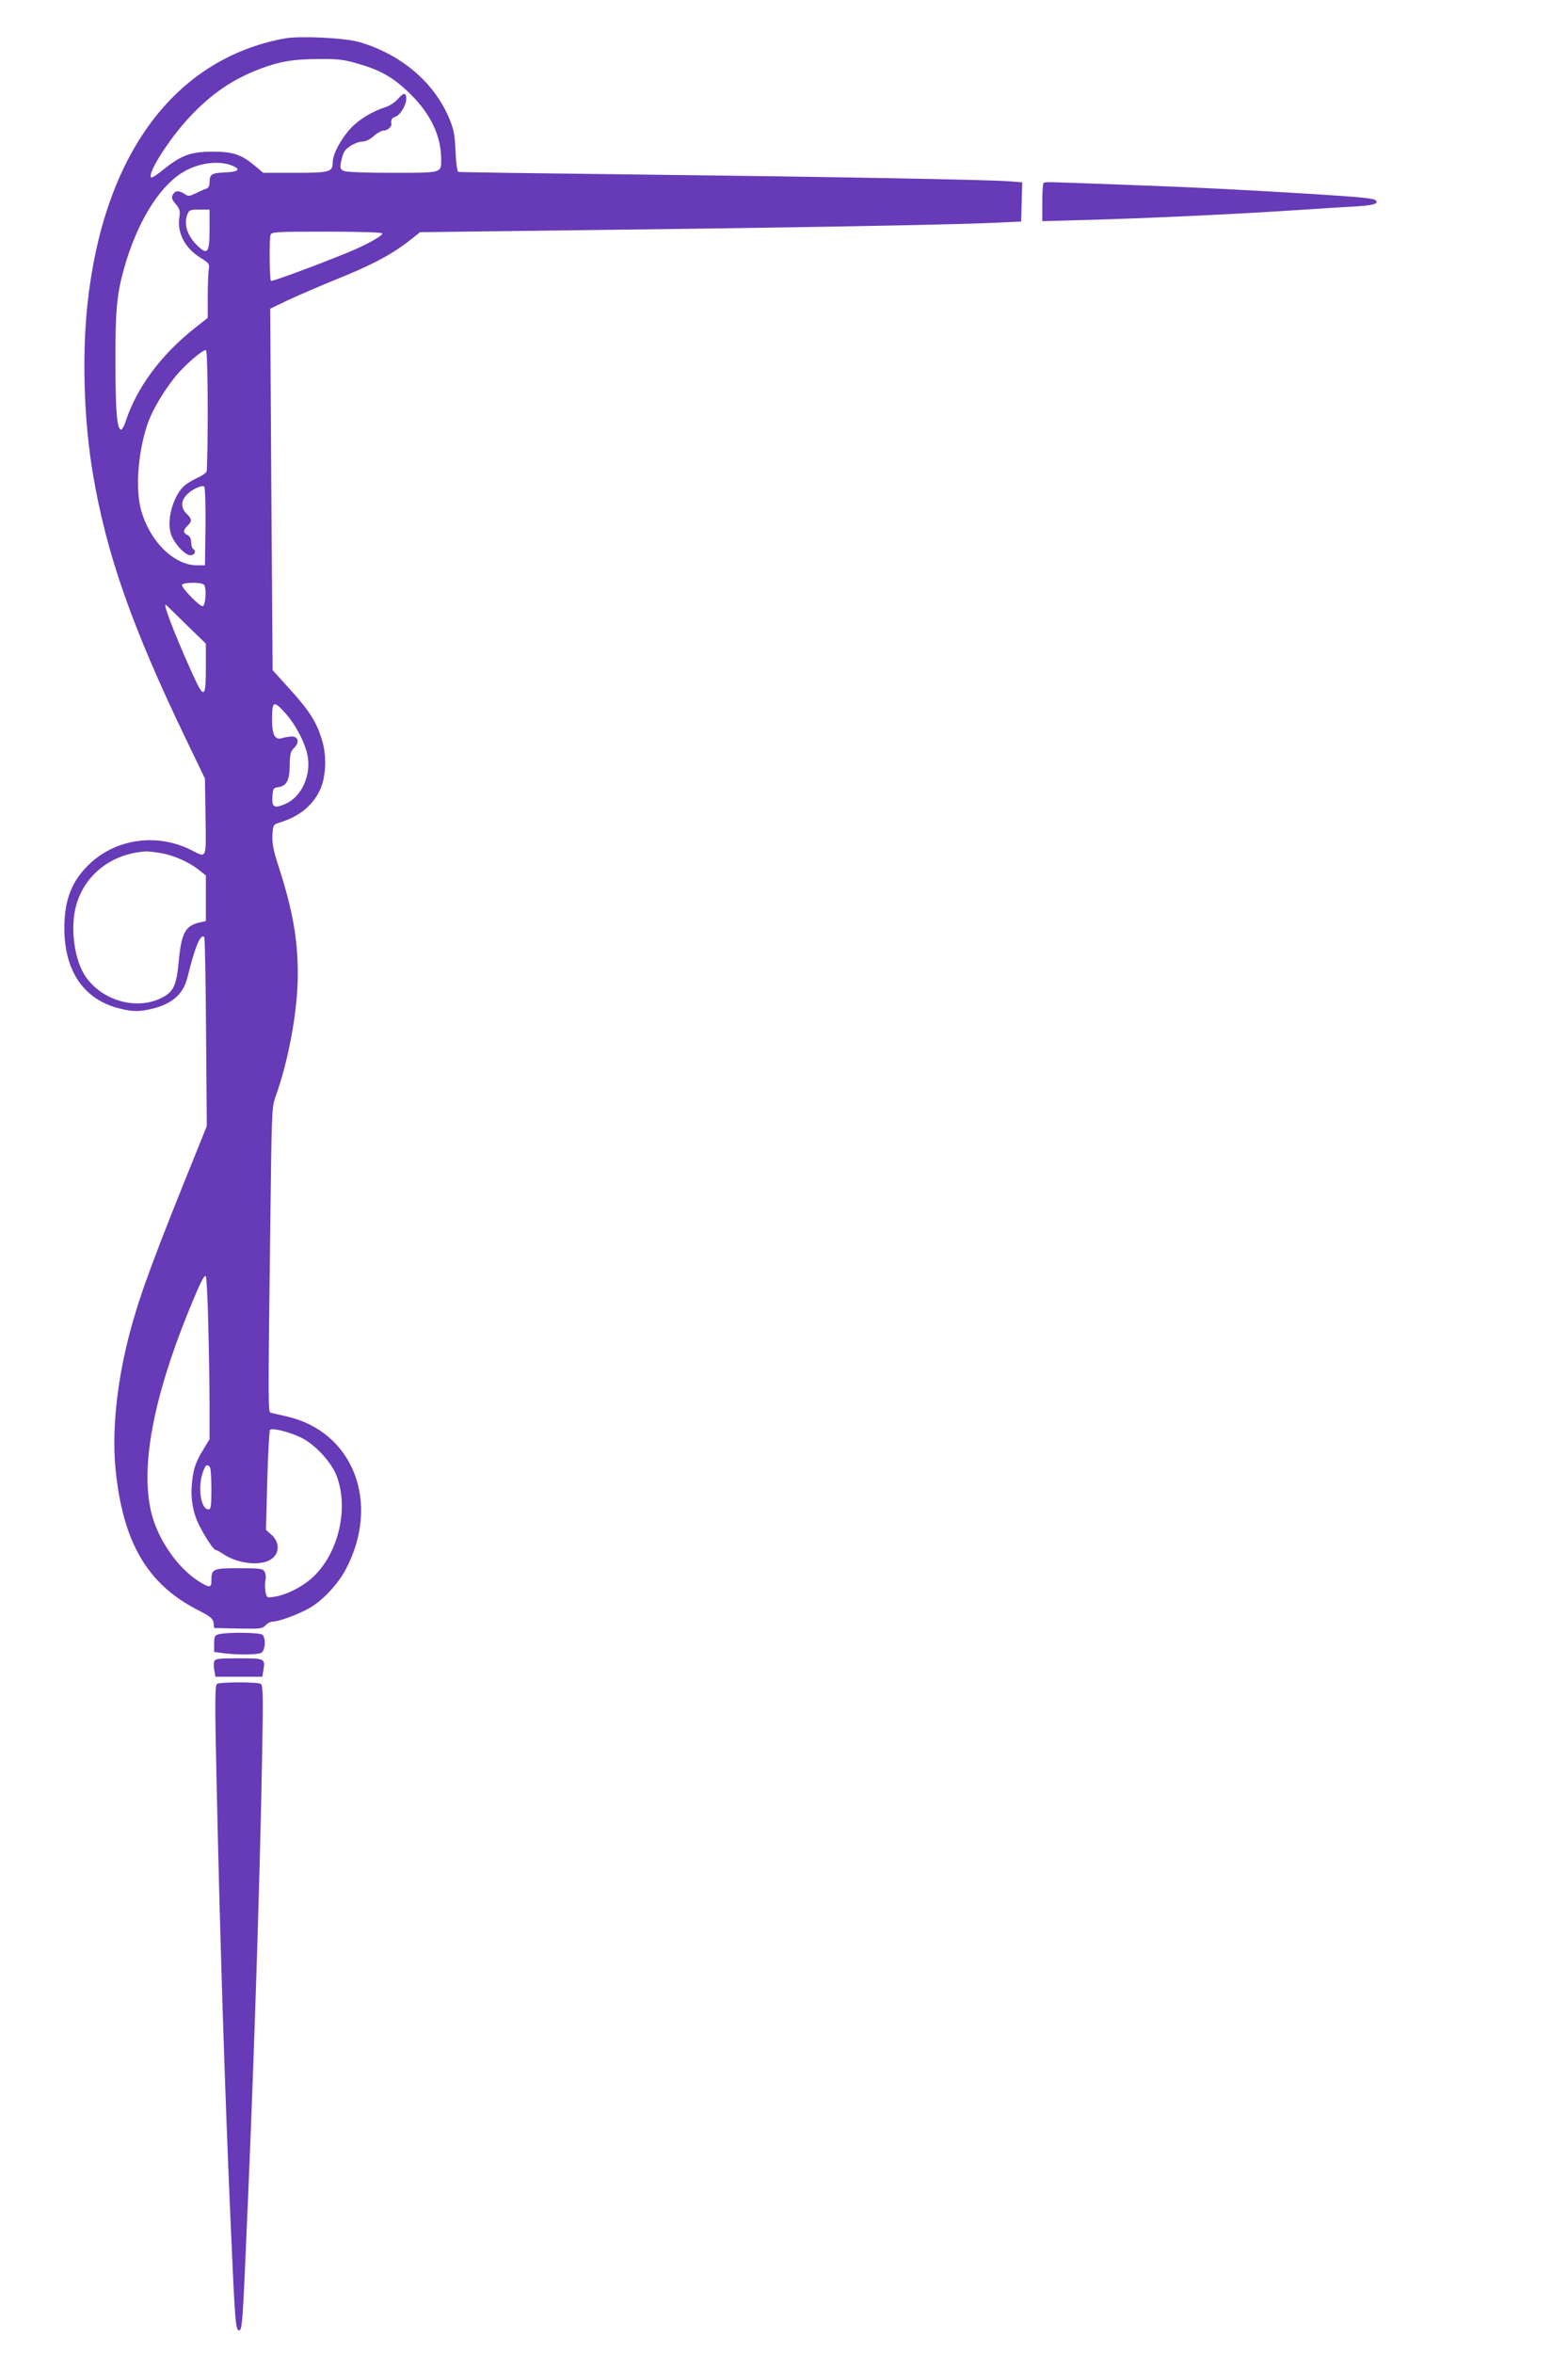 <?xml version="1.0" standalone="no"?>
<!DOCTYPE svg PUBLIC "-//W3C//DTD SVG 20010904//EN"
 "http://www.w3.org/TR/2001/REC-SVG-20010904/DTD/svg10.dtd">
<svg version="1.0" xmlns="http://www.w3.org/2000/svg"
 width="853pt" height="1280pt" viewBox="0 0 853 1280"
 preserveAspectRatio="xMidYMid meet">
<g transform="translate(0,1280) scale(0.1,-0.1)"
fill="#673ab7" stroke="none">
<path d="M1549 12591 c-601 -111 -988 -634 -1074 -1453 -29 -281 -18 -629 30
-913 74 -439 211 -831 508 -1448 l102 -212 3 -207 c4 -235 7 -225 -75 -183
-182 93 -402 66 -548 -67 -102 -93 -145 -198 -145 -357 0 -231 105 -386 295
-435 75 -20 115 -20 190 -1 106 28 163 80 185 170 41 166 71 239 91 218 4 -5
8 -237 10 -518 l4 -510 -129 -320 c-198 -493 -259 -669 -310 -885 -56 -240
-76 -478 -57 -665 40 -394 172 -620 443 -760 74 -38 87 -49 90 -73 l3 -27 131
-3 c120 -2 132 -1 149 18 10 11 28 20 41 20 32 0 142 41 200 75 71 41 154 130
196 211 190 361 39 749 -324 830 -40 9 -79 18 -85 20 -15 4 -15 26 -3 989 8
651 8 672 29 730 71 197 121 470 121 665 0 194 -28 351 -106 592 -27 83 -34
121 -32 165 3 54 5 58 33 67 112 33 187 94 228 184 31 71 35 183 8 269 -30 97
-67 156 -174 274 l-94 104 -7 983 -6 983 102 49 c57 26 172 76 256 110 204 82
310 139 417 225 l40 32 950 12 c1025 12 1930 28 2170 39 l150 7 3 107 3 106
-73 6 c-118 9 -1011 25 -2033 37 -522 6 -955 12 -961 14 -7 2 -13 44 -16 112
-4 93 -9 119 -36 183 -82 193 -261 345 -487 411 -78 23 -323 35 -406 20z m397
-137 c129 -37 197 -77 290 -169 108 -107 164 -227 164 -351 0 -76 9 -74 -266
-74 -157 0 -253 4 -266 11 -17 9 -19 17 -13 47 4 20 11 45 17 55 13 26 68 57
100 57 16 0 42 12 61 30 19 17 44 30 55 30 20 0 44 21 41 36 -4 22 3 33 22 39
26 9 59 62 59 98 0 35 -15 34 -46 -2 -14 -16 -41 -35 -62 -42 -76 -24 -149
-68 -195 -118 -52 -56 -97 -140 -97 -183 0 -54 -15 -58 -205 -58 l-173 0 -44
37 c-75 63 -120 78 -233 78 -117 0 -171 -20 -268 -99 -32 -26 -61 -45 -65 -41
-22 21 100 212 210 329 119 127 235 206 387 263 103 39 176 51 312 52 108 1
140 -3 215 -25z m-676 -558 c41 -19 24 -31 -47 -34 -72 -3 -83 -10 -83 -55 0
-18 -6 -29 -17 -33 -10 -3 -36 -14 -57 -25 -36 -17 -41 -18 -62 -4 -31 20 -51
19 -64 -4 -8 -16 -5 -26 16 -51 22 -26 25 -37 20 -71 -14 -85 30 -169 116
-222 45 -28 49 -34 44 -60 -3 -16 -6 -83 -6 -148 l0 -118 -72 -57 c-181 -143
-313 -321 -373 -502 -9 -30 -22 -51 -28 -49 -21 7 -29 106 -29 367 -1 276 7
369 47 510 68 243 185 437 313 519 88 56 207 72 282 37z m-130 -340 c0 -136
-11 -149 -75 -83 -48 51 -65 109 -46 160 10 25 15 27 66 27 l55 0 0 -104z
m940 -26 c0 -14 -89 -63 -189 -104 -167 -68 -412 -159 -417 -154 -8 8 -10 231
-2 251 7 16 31 17 308 17 189 0 300 -4 300 -10z m-950 -960 c0 -175 -3 -325
-6 -334 -3 -9 -27 -25 -52 -36 -26 -12 -57 -31 -70 -43 -61 -56 -97 -188 -72
-262 17 -51 76 -115 106 -115 24 0 33 23 14 35 -5 3 -10 19 -10 35 0 19 -7 33
-20 40 -25 13 -25 25 0 50 26 26 25 36 -5 66 -30 30 -32 63 -5 96 24 32 89 63
101 51 5 -5 8 -101 7 -219 l-3 -209 -45 0 c-128 2 -260 136 -305 310 -30 119
-11 331 44 476 26 68 81 160 141 236 52 65 157 156 171 148 5 -4 9 -139 9
-325z m-22 -949 c17 -10 12 -113 -5 -118 -14 -5 -113 96 -113 115 0 14 97 17
118 3z m-94 -219 l106 -103 0 -122 c0 -182 -9 -185 -80 -27 -98 219 -159 381
-136 359 3 -2 52 -50 110 -107z m541 -484 c57 -64 111 -171 120 -239 15 -105
-38 -214 -121 -251 -62 -27 -76 -20 -72 39 3 44 5 48 29 51 48 6 64 35 65 119
1 62 5 77 23 94 32 30 25 64 -14 63 -16 -1 -39 -5 -51 -9 -38 -12 -54 18 -54
99 0 105 8 109 75 34z m-682 -758 c70 -11 154 -48 208 -91 l39 -31 0 -124 0
-124 -27 -6 c-85 -17 -106 -56 -121 -217 -12 -129 -29 -163 -94 -195 -133 -67
-316 -17 -408 110 -66 90 -91 274 -54 399 48 165 196 278 379 288 11 0 46 -3
78 -9z m260 -2562 c4 -145 7 -345 7 -444 l0 -182 -35 -58 c-43 -71 -55 -109
-62 -195 -6 -74 8 -151 40 -214 29 -59 79 -135 89 -135 5 0 25 -11 46 -25 74
-48 187 -63 247 -32 55 28 61 93 14 137 l-32 29 7 268 c4 147 11 271 15 276
12 12 111 -13 172 -44 74 -37 161 -131 190 -206 66 -171 14 -409 -118 -541
-56 -57 -149 -106 -220 -117 -42 -7 -42 -6 -49 29 -3 20 -3 47 0 61 4 14 2 34
-4 45 -10 18 -21 20 -140 20 -143 0 -150 -3 -150 -69 0 -39 -11 -39 -72 0
-112 72 -217 224 -253 364 -63 246 5 619 199 1099 64 156 83 196 95 196 4 0
11 -118 14 -262z m11 -784 c3 -9 6 -63 6 -120 0 -85 -3 -104 -15 -104 -50 0
-63 155 -18 233 7 12 21 8 27 -9z"/>
<path d="M5677 11803 c-4 -3 -7 -51 -7 -106 l0 -100 253 7 c295 8 779 30 1097
51 124 8 275 18 337 21 113 7 141 14 129 32 -8 13 -66 19 -351 37 -416 25
-609 35 -1015 50 -461 17 -435 17 -443 8z"/>
<path d="M1190 3911 c-22 -6 -25 -12 -25 -51 l0 -45 50 -7 c79 -10 184 -9 206
2 22 12 27 78 7 98 -13 13 -194 15 -238 3z"/>
<path d="M1166 3764 c-4 -9 -4 -32 0 -50 l6 -34 128 0 127 0 6 36 c10 63 9 64
-133 64 -109 0 -129 -2 -134 -16z"/>
<path d="M1181 3641 c-12 -8 -13 -87 -2 -567 17 -787 45 -1683 77 -2394 22
-507 26 -555 44 -555 18 0 20 24 49 710 35 816 66 1786 77 2418 6 321 5 380
-7 388 -18 11 -220 11 -238 0z"/>
</g>
</svg>
